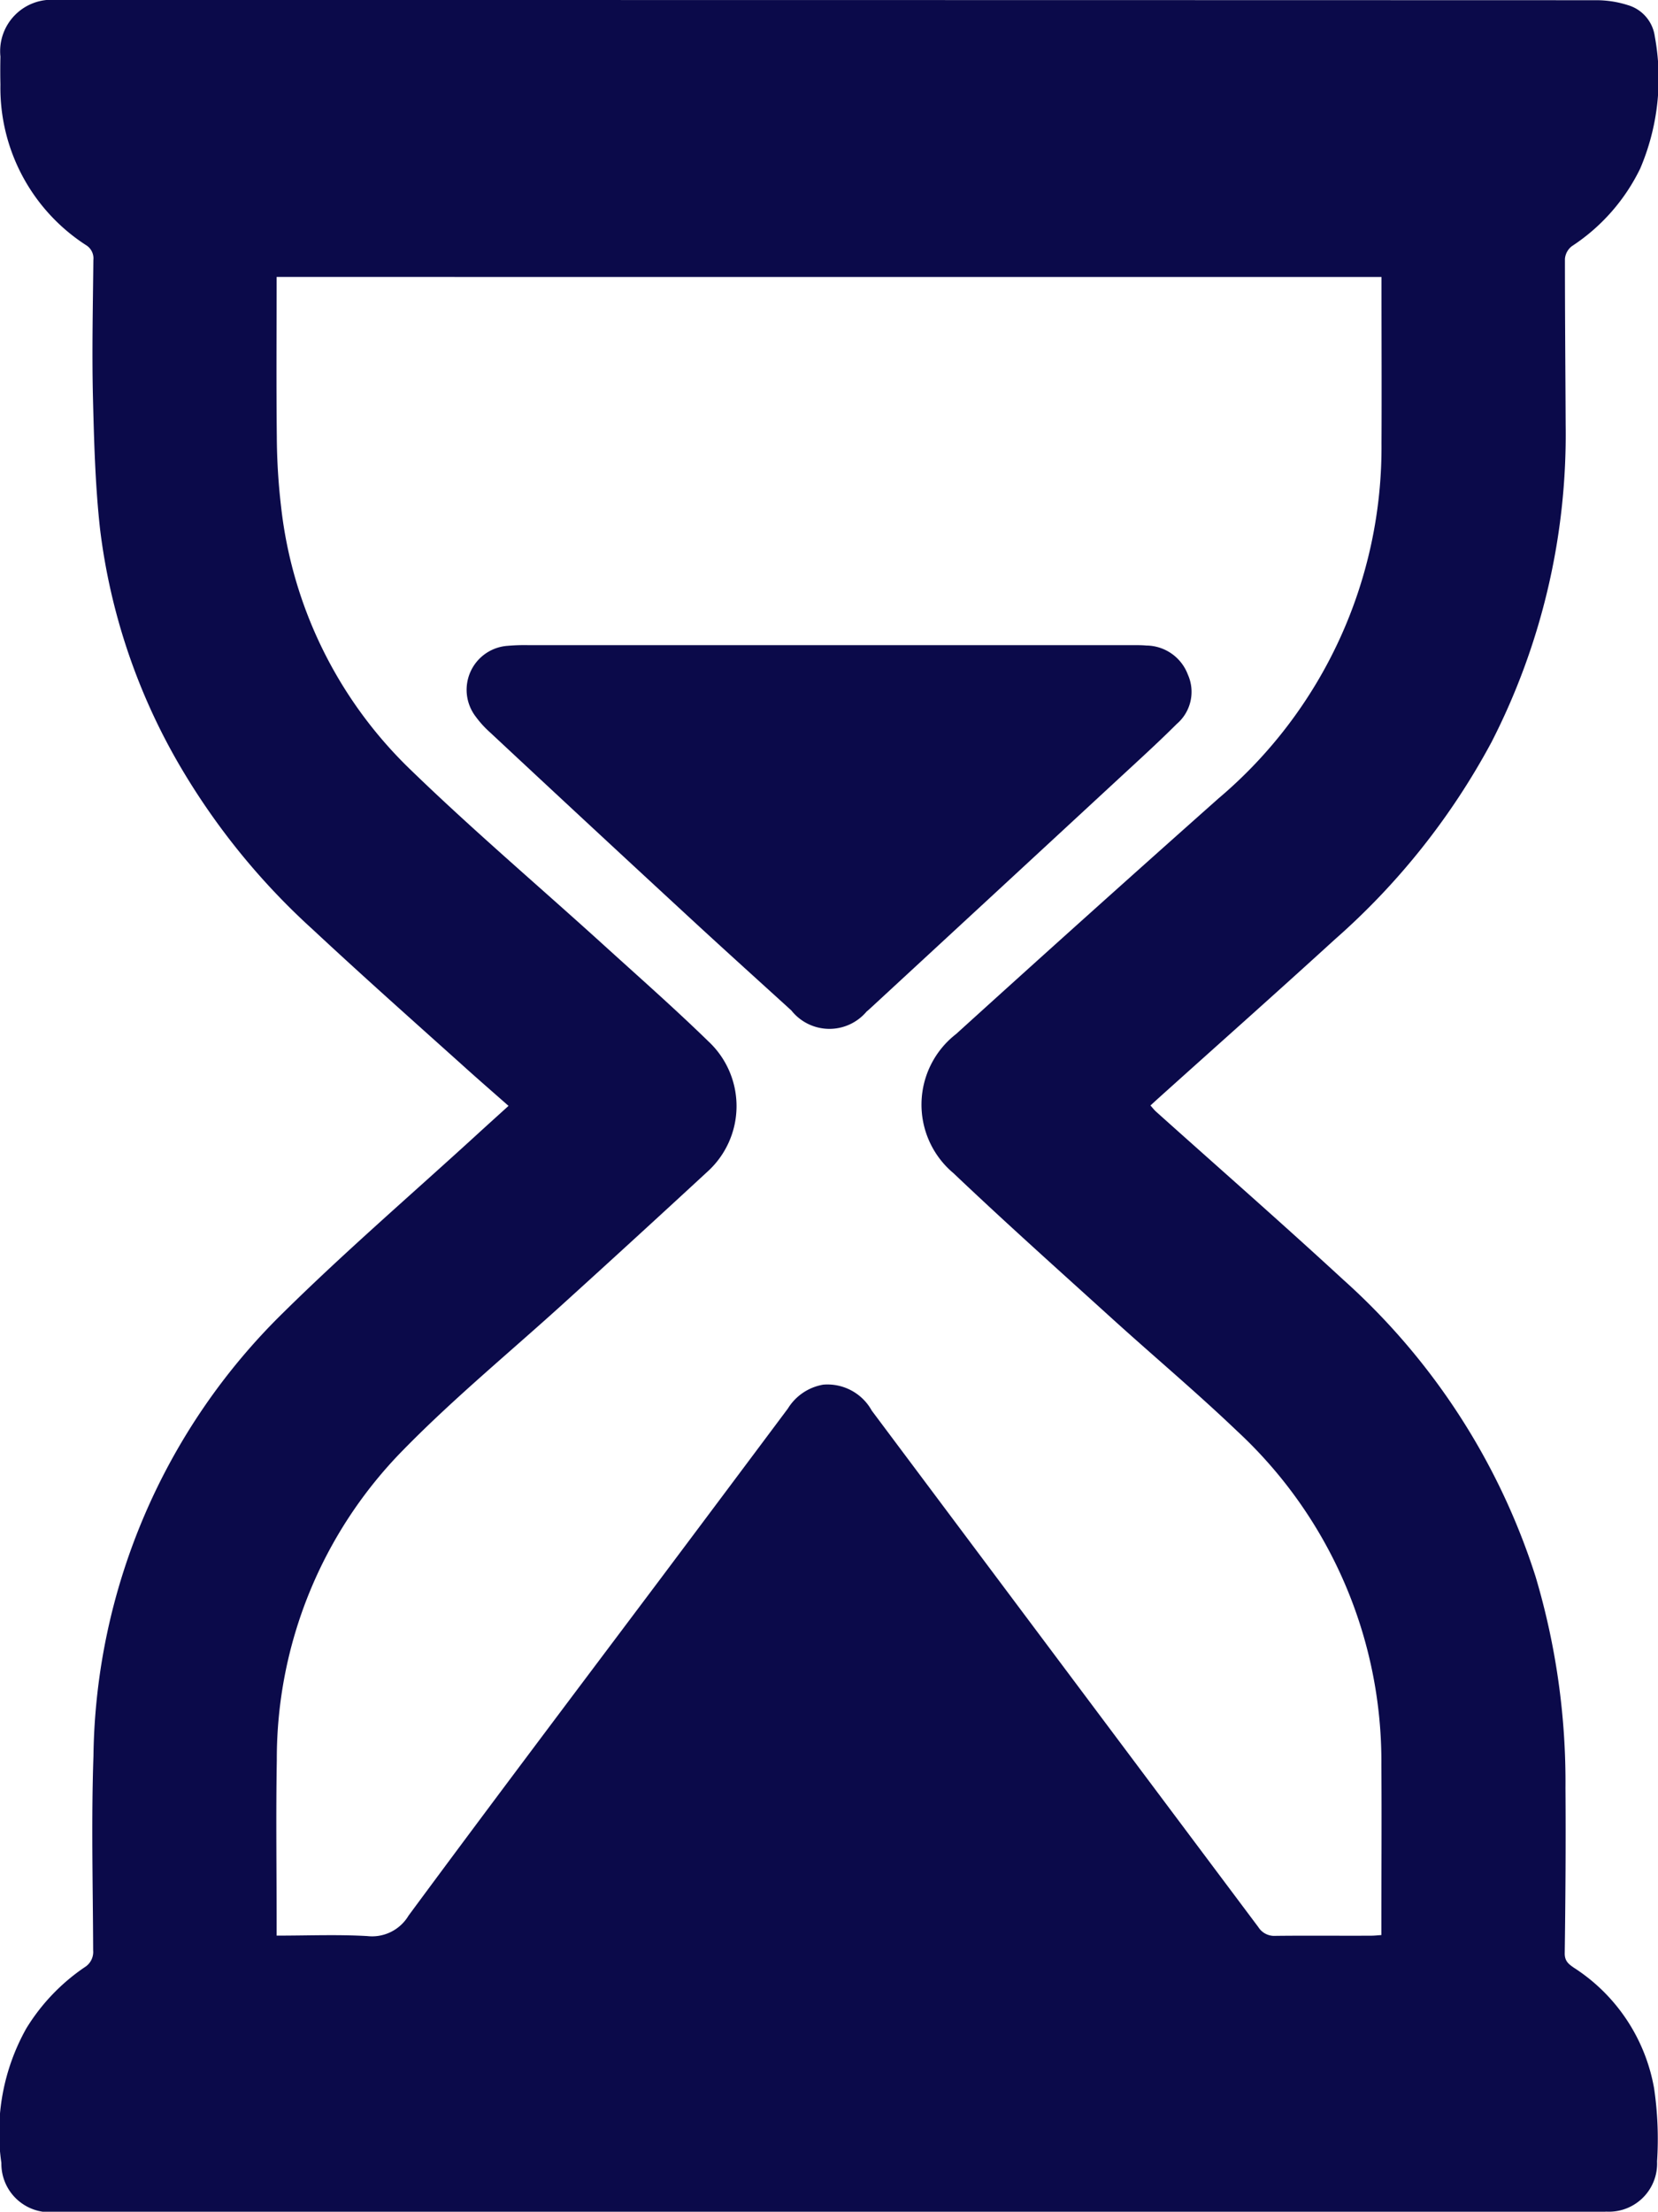 <svg xmlns="http://www.w3.org/2000/svg" xmlns:xlink="http://www.w3.org/1999/xlink" id="Duration" width="55.495" height="74" viewBox="0 0 55.495 74"><defs><clipPath id="clip-path"><rect id="Rectangle_20830" data-name="Rectangle 20830" width="55.495" height="74" fill="#0b0a4a"></rect></clipPath></defs><g id="Group_6676" data-name="Group 6676" clip-path="url(#clip-path)"><path id="Path_17010" data-name="Path 17010" d="M17.021,37c-.558-.492-1.085-.948-1.6-1.415C13.765,34.1,12.1,32.62,10.47,31.1a23.226,23.226,0,0,1-4.354-5.316,20.6,20.6,0,0,1-2.769-8.1c-.162-1.468-.2-2.952-.237-4.43-.035-1.516,0-3.034.015-4.552A.519.519,0,0,0,2.877,8.2,6.264,6.264,0,0,1,.014,2.831q-.01-.469,0-.939A1.722,1.722,0,0,1,1.9,0c.084,0,.168,0,.253,0Q27.79,0,53.428.007a3.457,3.457,0,0,1,1.06.165,1.269,1.269,0,0,1,.9,1.049A7.686,7.686,0,0,1,54.9,5.638a6.487,6.487,0,0,1-2.29,2.6.6.6,0,0,0-.23.423c0,1.854.016,3.708.024,5.563a22.562,22.562,0,0,1-2.481,10.605,23.711,23.711,0,0,1-5.249,6.606c-1.947,1.777-3.919,3.527-5.879,5.289-.089.08-.177.161-.288.263.068.075.123.148.191.209,2.088,1.872,4.2,3.72,6.261,5.619a22.52,22.52,0,0,1,6.439,9.937,24.079,24.079,0,0,1,1,7.082c.013,1.842,0,3.685-.025,5.527,0,.256.135.356.308.475a6.042,6.042,0,0,1,2.683,4.033,11.684,11.684,0,0,1,.1,2.448,1.612,1.612,0,0,1-1.7,1.679c-.143.011-.289.008-.433.008H2.159c-.1,0-.192,0-.289,0A1.622,1.622,0,0,1,.046,72.367a7.112,7.112,0,0,1,.834-4.5,6.694,6.694,0,0,1,1.952-2.047.6.6,0,0,0,.286-.564c-.008-2.168-.065-4.337.01-6.5A21.13,21.13,0,0,1,9.487,43.912c2.081-2.052,4.3-3.961,6.458-5.935.345-.316.693-.629,1.075-.976M9.259,9.266c0,1.8-.014,3.569.006,5.337a21.01,21.01,0,0,0,.142,2.339,14.422,14.422,0,0,0,4.323,8.8c2.063,2,4.259,3.867,6.392,5.8,1.2,1.091,2.424,2.166,3.589,3.3a2.96,2.96,0,0,1-.049,4.375q-2.347,2.168-4.714,4.315c-1.815,1.652-3.722,3.215-5.437,4.965a14.736,14.736,0,0,0-4.246,10.4c-.032,1.818-.006,3.637-.006,5.455v.409c1.042,0,2.041-.042,3.034.015a1.42,1.42,0,0,0,1.381-.683c2.781-3.765,5.6-7.5,8.413-11.244q2.144-2.859,4.284-5.722a1.729,1.729,0,0,1,1.186-.8,1.694,1.694,0,0,1,1.622.869q6.468,8.643,12.94,17.282a.627.627,0,0,0,.567.291c1.071-.013,2.142,0,3.213-.006.1,0,.208-.012.337-.021v-.414c0-1.758.013-3.516,0-5.274A15.071,15.071,0,0,0,41.4,47.873c-1.348-1.288-2.779-2.489-4.161-3.742-1.783-1.617-3.58-3.22-5.324-4.878a2.99,2.99,0,0,1,.084-4.655q4.374-3.966,8.787-7.886a15.373,15.373,0,0,0,5.454-11.879c.009-1.722,0-3.444,0-5.166v-.4Z" transform="translate(0 0)" fill="#0b0a4a"></path><path id="Path_17011" data-name="Path 17011" d="M66.013,74.477H76.2c.144,0,.289,0,.433.013a1.5,1.5,0,0,1,1.391.975,1.412,1.412,0,0,1-.372,1.648c-.639.637-1.308,1.244-1.971,1.857q-4.122,3.813-8.248,7.622c-.053.049-.107.1-.162.143a1.626,1.626,0,0,1-2.519-.035c-1.2-1.091-2.409-2.181-3.6-3.284q-3.25-3-6.485-6.019a3.454,3.454,0,0,1-.484-.533A1.475,1.475,0,0,1,55.254,74.5a6.506,6.506,0,0,1,.685-.023H66.013" transform="translate(-38.264 -52.892)" fill="#0b0a4a"></path></g></svg>